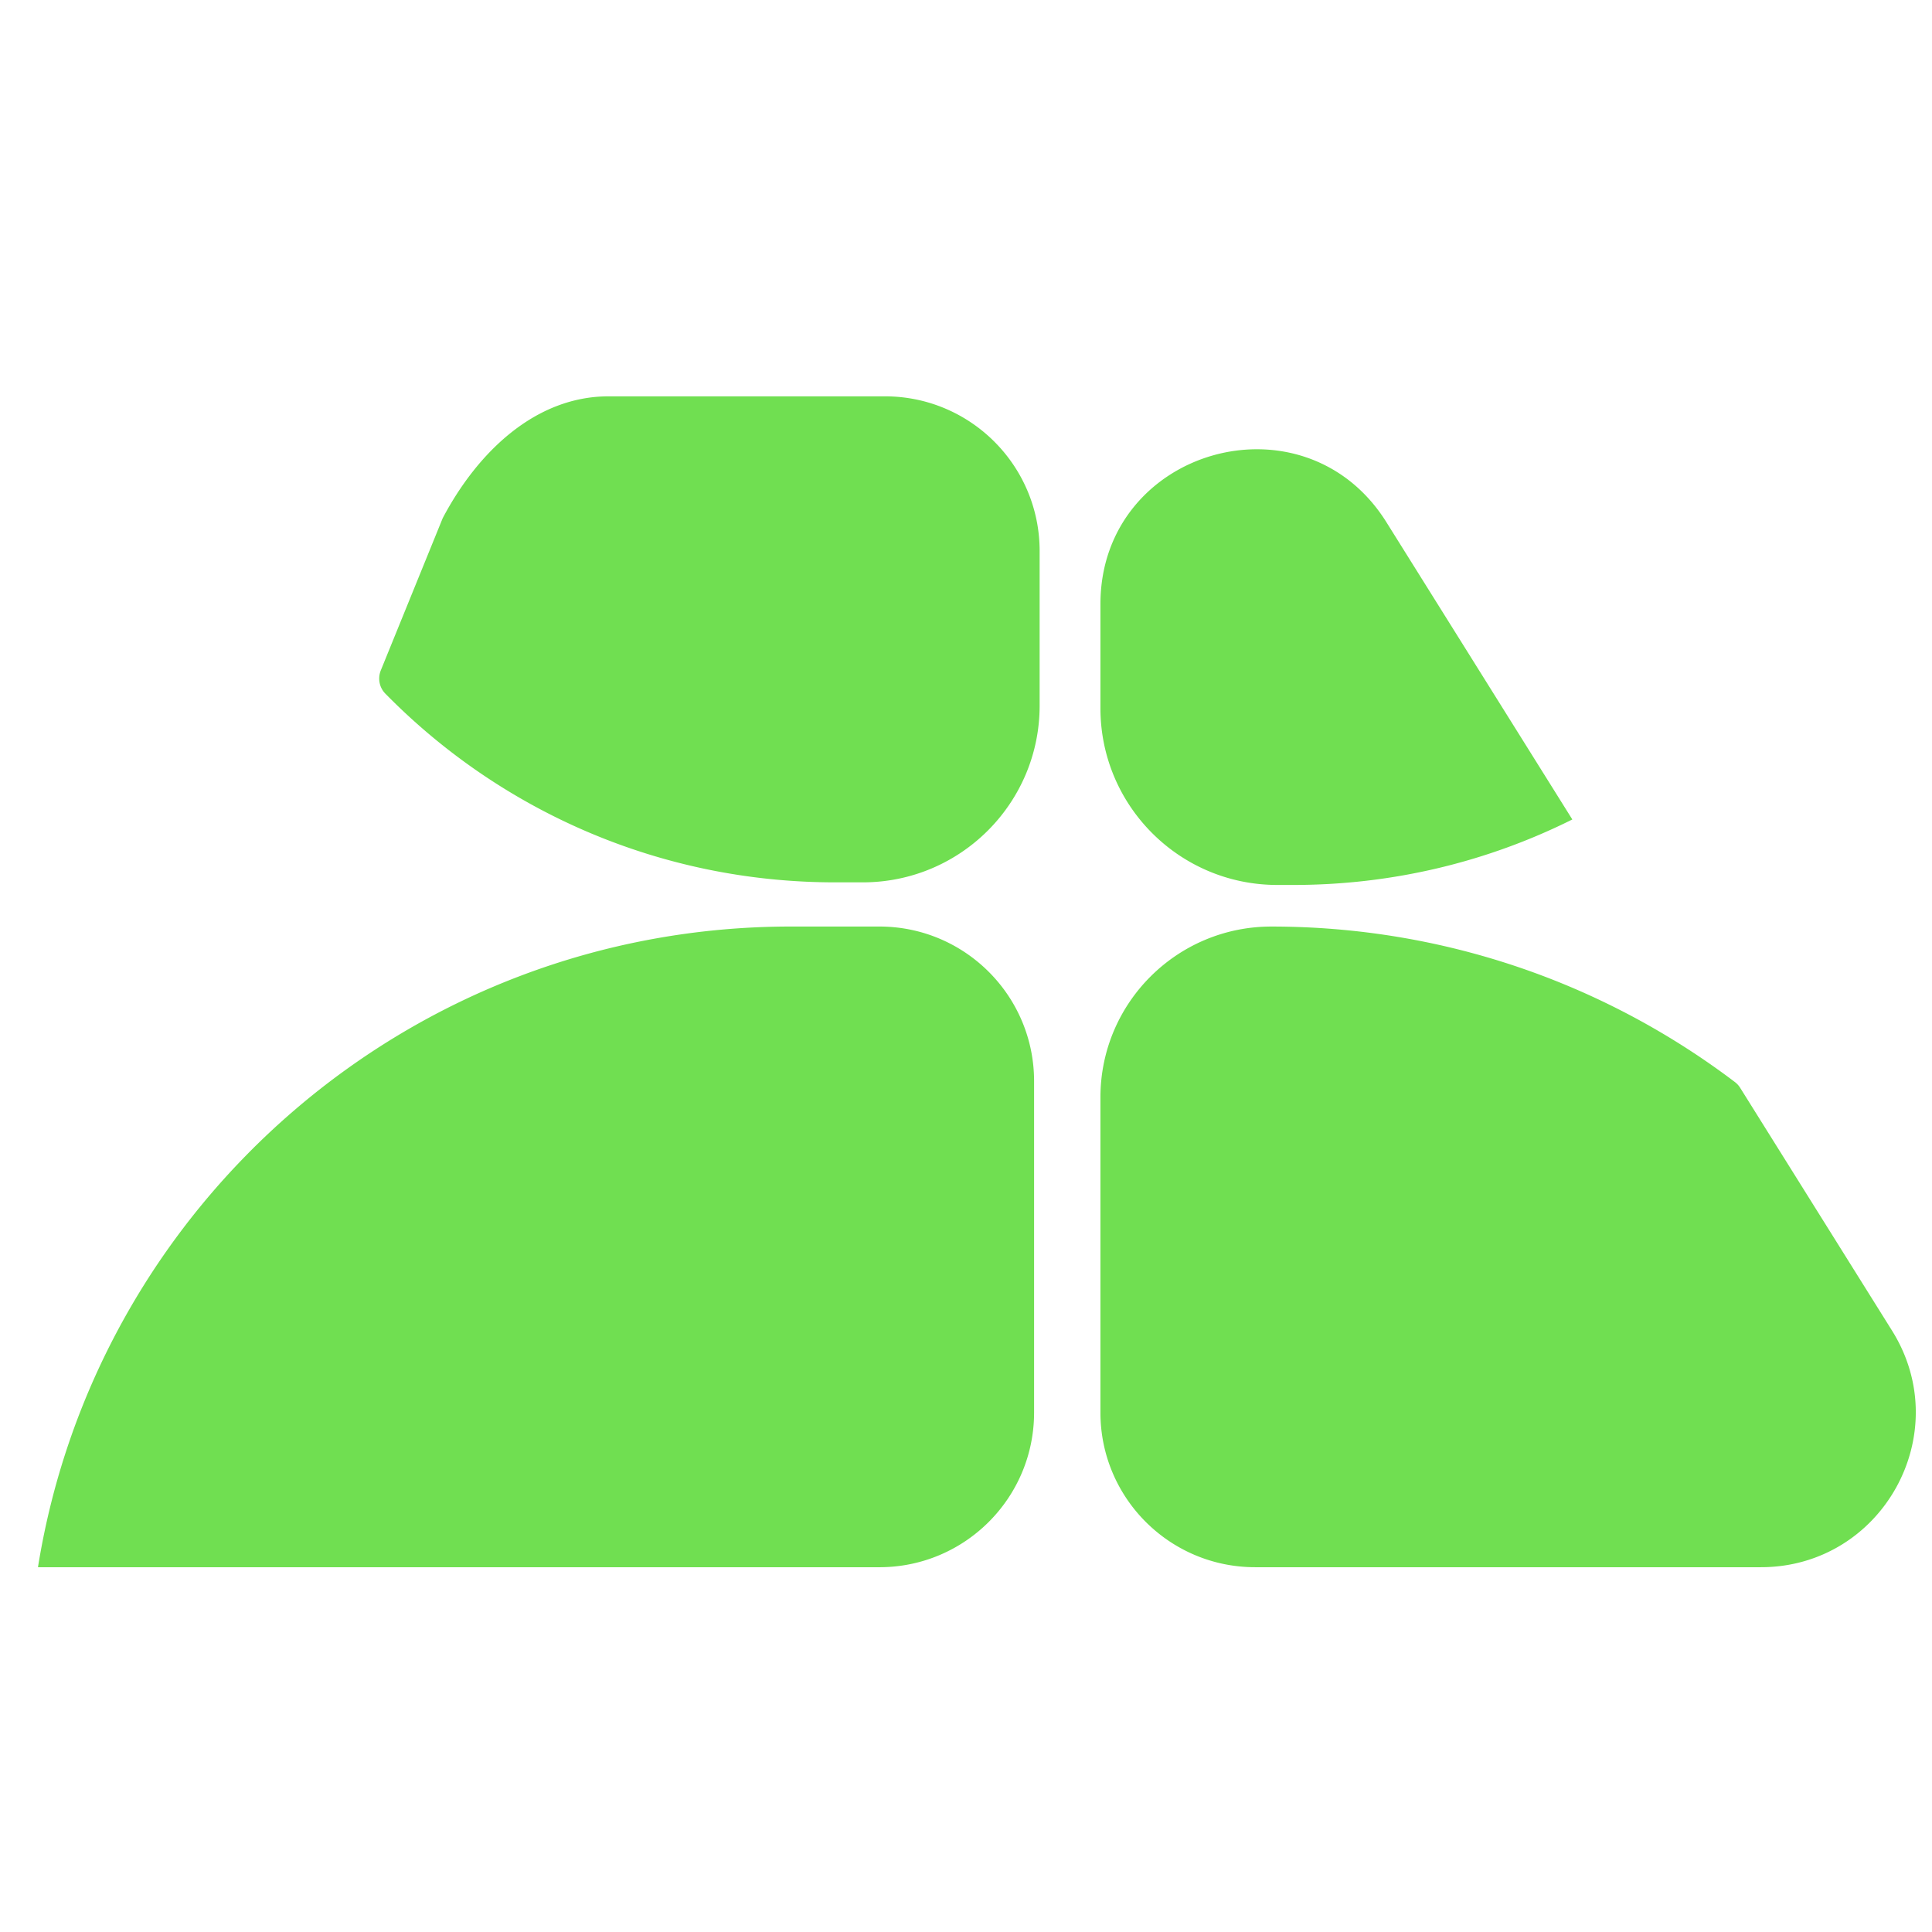 <svg xmlns="http://www.w3.org/2000/svg" fill="none" viewBox="0 0 512 512" width="32" height="32"><g fill="#70df51" clip-path="url(#a)"><path d="M336.918 245.545c46.145 0 88.7 15.348 122.845 41.205a5.8 5.8 0 0 1 1.407 1.543l40.236 64.332c17.074 27.297-2.566 62.703-34.777 62.703H332.638c-22.649 0-41.012-18.349-41.012-40.984v-83.541c0-24.995 20.278-45.258 45.292-45.258m-45.292-85.431c.002-41.174 53.953-56.636 75.791-21.72l49.267 78.773c-22.25 11.105-47.348 17.355-73.908 17.355h-4.278c-25.887 0-46.872-20.969-46.872-46.836zM233.046 245.542c22.647.004 40.997 18.356 40.997 40.987v87.813c-.002 22.629-18.352 40.984-40.997 40.988H10.063c15.428-96.248 98.871-169.784 199.533-169.788zM234.502 105.031c22.648 0 41.011 18.348 41.011 40.982v40.982c0 25.867-20.985 46.836-46.872 46.836h-7.322c-46.692 0-88.907-19.151-119.209-50.021-1.602-1.632-2.047-4.063-1.185-6.181l16.402-40.328c9.314-17.633 24.651-32.269 43.941-32.269z"/></g><defs><clipPath id="a"><path fill="#fff" d="M0 0h512v512H0z"/></clipPath></defs></svg>